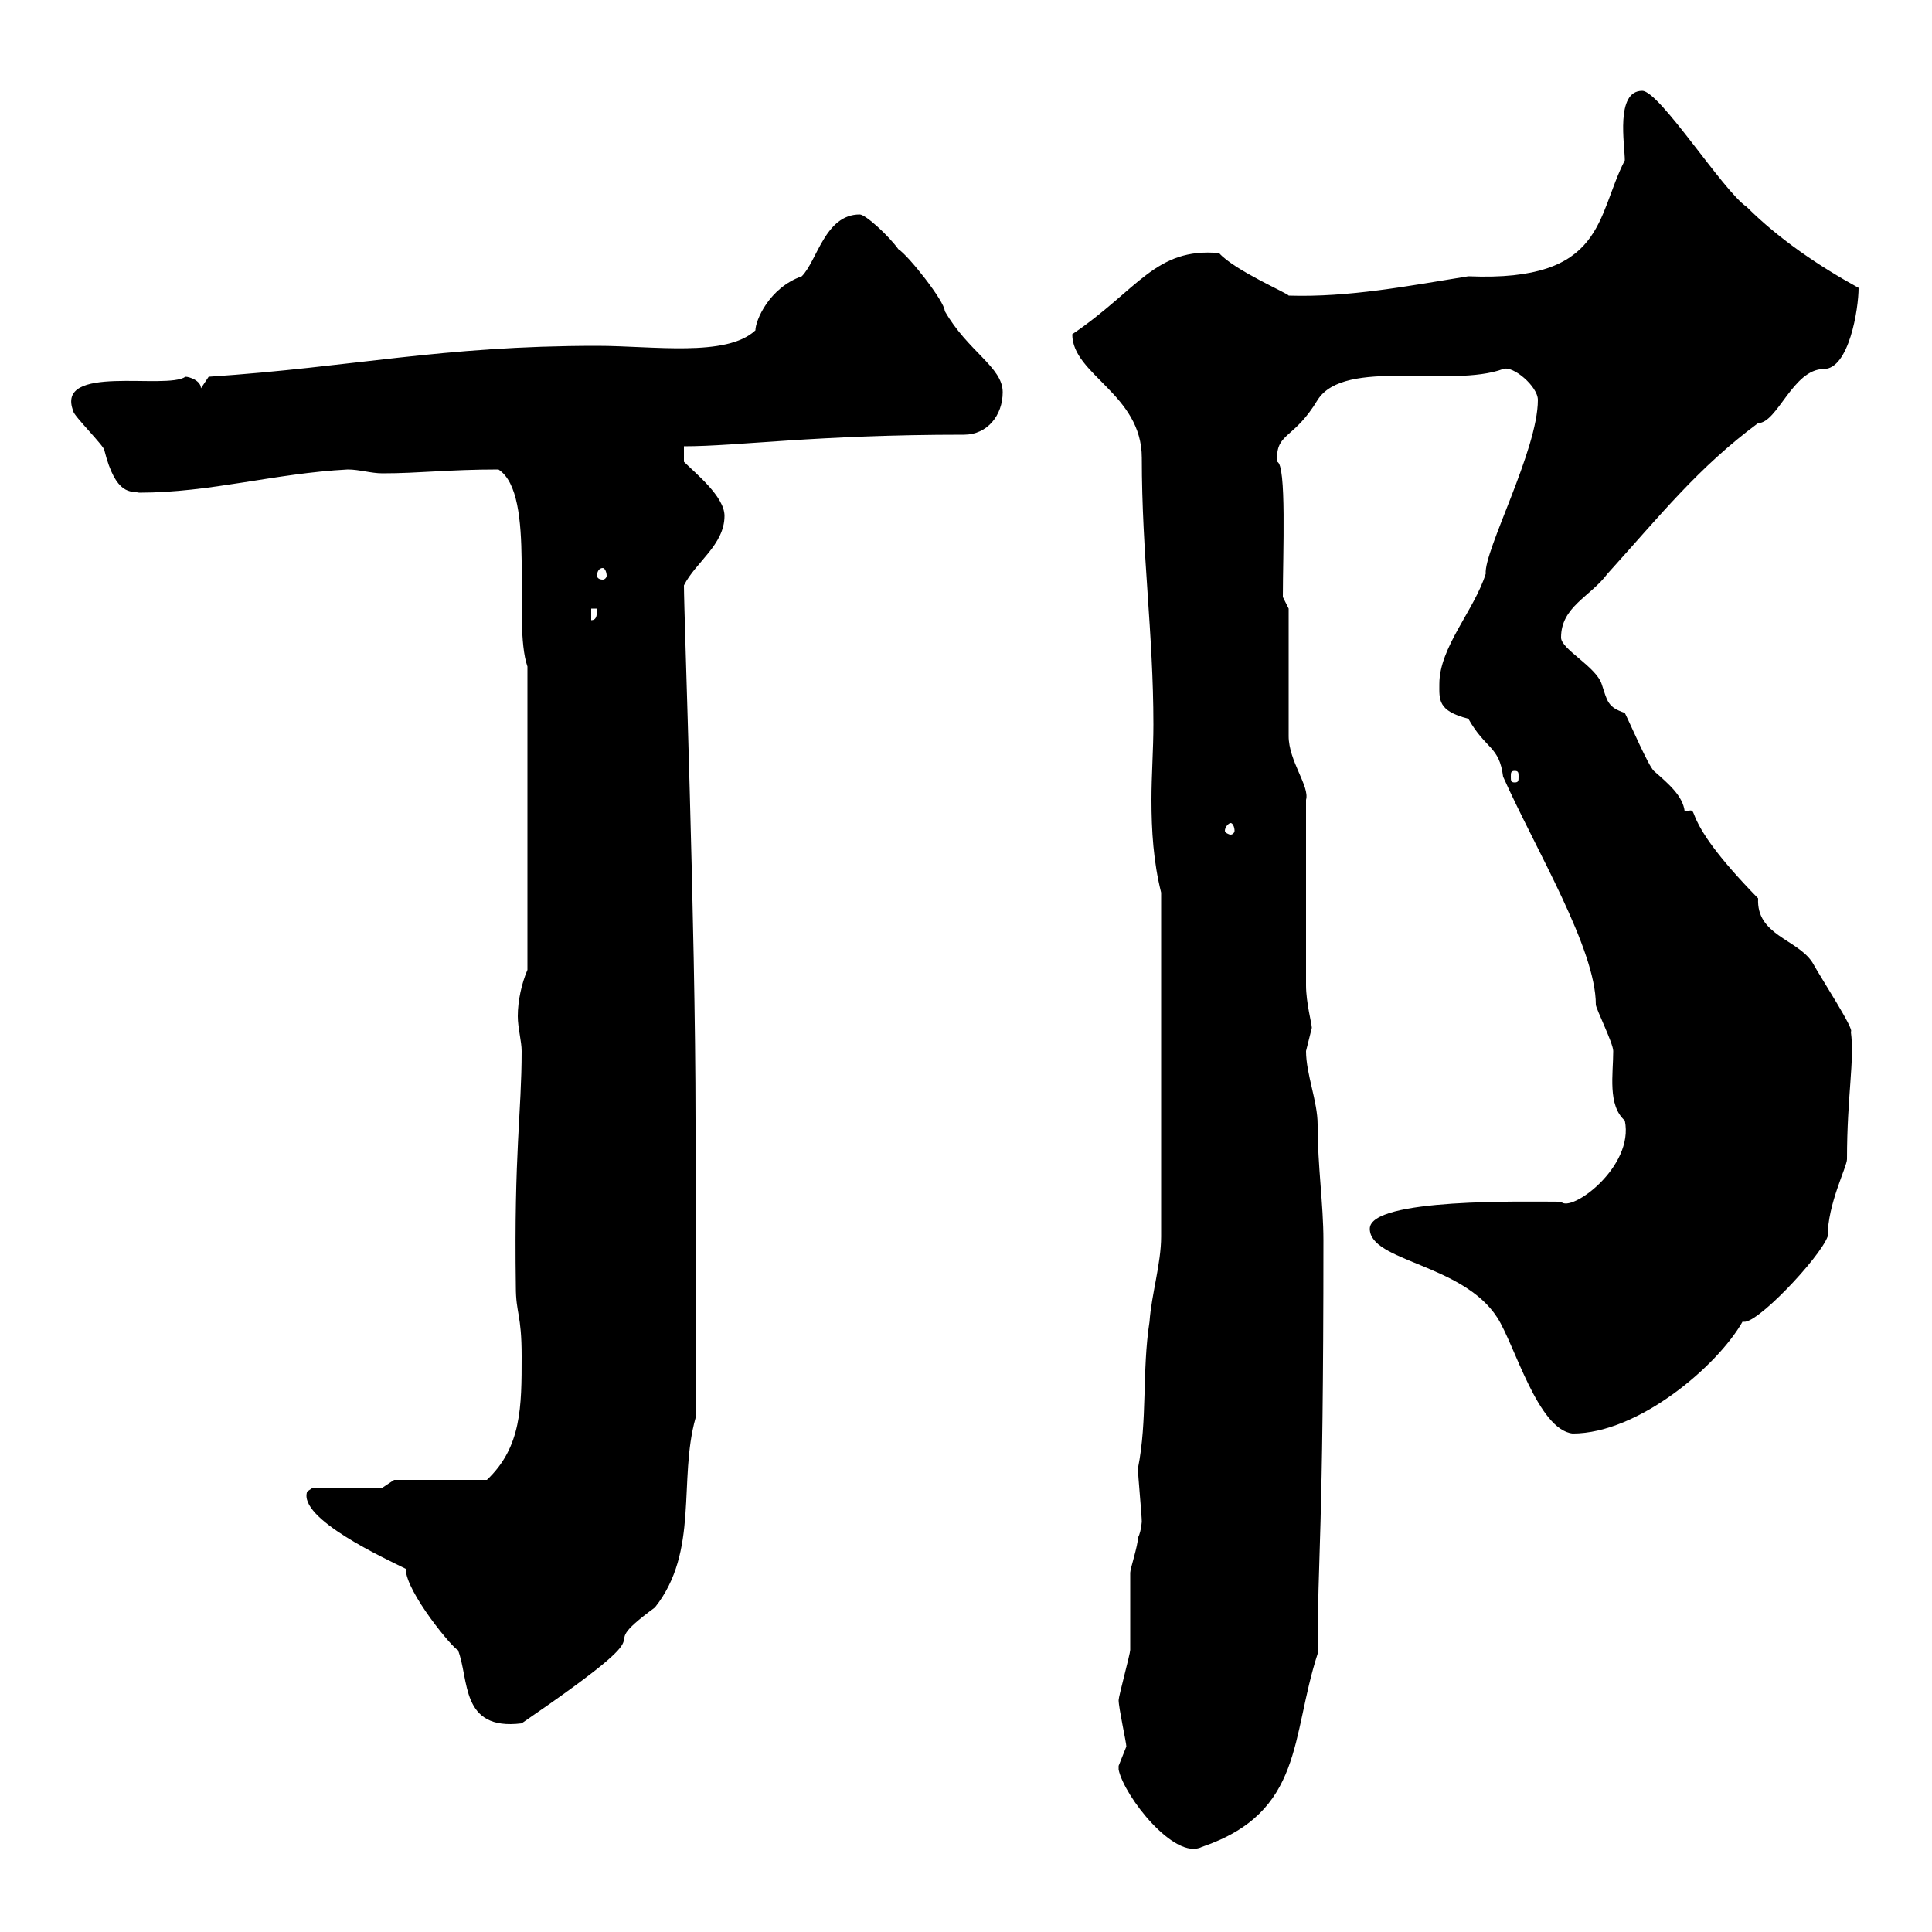 <svg xmlns="http://www.w3.org/2000/svg" xmlns:xlink="http://www.w3.org/1999/xlink" width="300" height="300"><path d="M173.70 274.80C174.60 279 182.40 288.90 186.60 286.80C202.50 281.40 200.40 269.70 204.60 256.80C204.60 241.20 205.50 239.10 205.50 192.60C205.50 186.90 204.60 181.20 204.60 174.60C204.60 171 202.80 166.80 202.80 163.20C202.80 163.20 203.70 159.60 203.70 159.60C203.70 159 202.80 155.70 202.80 153L202.80 124.20C203.40 122.10 200.10 118.20 200.10 114.30L200.10 94.50L199.20 92.70C199.20 86.10 199.80 72 198.30 71.70C198.30 71.70 198.30 71.70 198.30 71.10C198.30 67.20 201 68.10 204.60 62.10C208.80 55.50 225.30 60.30 233.40 57.30C234.90 56.70 238.80 60 238.80 62.10C238.80 69.90 230.40 85.50 230.70 89.10C228.90 94.80 223.50 100.50 223.50 106.20C223.50 108.60 223.20 110.40 228 111.60C230.70 116.40 232.80 115.80 233.40 120.60C238.50 132 247.80 147.30 247.80 156C247.80 156.60 250.50 162 250.50 163.20C250.50 166.80 249.60 171.60 252.30 174C253.80 181.20 243.90 188.40 242.40 186.60C237 186.60 212.70 186 212.70 190.80C212.70 195.90 227.10 196.20 232.50 204.60C235.20 208.80 238.80 222 244.20 222.60C254.40 222.60 266.70 212.10 270.60 205.20C272.40 206.10 282.60 195.30 283.80 192C283.80 186.90 286.80 181.20 286.80 180C286.80 170.10 288 164.70 287.40 160.20C288 159.90 282.90 152.10 281.40 149.40C279 145.80 272.70 145.20 273 139.50C259.80 126 264.60 125.40 261.60 126C261.30 123.60 259.20 121.80 256.80 119.70C255.90 118.80 253.20 112.50 252.30 110.70C249.60 109.80 249.60 108.90 248.70 106.20C247.80 103.50 242.40 100.80 242.40 99C242.40 94.20 246.90 92.70 249.60 89.10C258 79.80 263.70 72.60 273 65.70C276 65.70 278.40 57.30 283.20 57.30C287.10 57.30 288.60 48 288.60 44.70C282.60 41.40 276.30 37.20 271.20 32.10C267.60 29.70 257.70 14.10 255 14.10C250.80 14.10 252.30 22.50 252.30 24.90C247.80 33.60 249.30 43.80 228 42.90C218.70 44.40 209.40 46.20 200.10 45.90C200.10 45.60 191.70 42 189.30 39.30C179.40 38.40 176.70 45 166.50 51.90C166.50 58.20 177.30 61.20 177.30 71.10C177.30 86.10 179.10 98.40 179.10 112.50C179.10 116.40 178.80 120.30 178.80 124.20C178.80 129 179.10 133.80 180.30 138.60L180.30 192C180.30 196.20 178.80 201 178.50 205.20C177.30 213 178.20 220.50 176.70 228C176.70 229.20 177.30 235.20 177.30 236.40C177.30 235.80 177.30 237.60 176.70 238.80C176.70 240 175.50 243.60 175.50 244.20C175.50 245.40 175.50 255 175.50 256.20C175.50 256.80 173.70 263.40 173.70 264C173.70 265.20 174.90 270.60 174.90 271.20C174.90 271.20 173.70 274.20 173.70 274.20C173.70 274.20 173.70 274.80 173.70 274.80ZM47.70 231.60C46.20 235.80 60 242.10 63 243.60C63 247.20 70.50 256.20 71.10 256.20C72.90 260.70 71.40 268.80 81 267.60C106.80 249.90 90.30 258 101.70 249.60C108.60 240.90 105.30 229.80 108 220.20L108 174C108 143.70 106.20 95.40 106.20 90.90C108 87.30 112.50 84.60 112.50 80.10C112.50 77.10 108 73.50 106.20 71.70L106.20 69.30C114.60 69.30 126.60 67.50 149.70 67.50C153.30 67.50 155.70 64.50 155.70 60.90C155.70 57 150.30 54.60 146.70 48.30C146.70 46.80 141 39.60 139.50 38.70C138 36.60 134.40 33.30 133.50 33.30C128.10 33.30 126.90 40.50 124.50 42.90C119.40 44.70 117.30 49.80 117.30 51.30C112.80 55.50 101.40 53.70 92.70 53.70C68.40 53.70 54.90 57 32.40 58.50L31.20 60.30C31.20 59.10 29.40 58.50 28.80 58.50C25.80 60.60 8.40 56.40 11.40 63.90C11.40 64.50 16.20 69.30 16.20 69.90C18 77.10 20.40 76.20 21.60 76.50C32.70 76.50 42.60 73.50 54 72.90C55.80 72.90 57.60 73.50 59.40 73.50C65.10 73.50 69.60 72.90 77.40 72.90C83.40 76.80 79.50 96.60 81.90 103.50L81.90 150.60C81 152.70 80.40 155.40 80.40 157.80C80.40 159.60 81 161.70 81 163.20C81 172.80 79.80 178.80 80.10 199.80C80.10 204 81 204 81 210.60C81 218.40 81 224.70 75.60 229.80L61.20 229.80L59.40 231L48.60 231ZM191.10 127.80C191.40 127.80 191.70 128.40 191.70 129C191.70 129.30 191.40 129.60 191.10 129.60C190.80 129.60 190.20 129.30 190.20 129C190.20 128.40 190.80 127.80 191.10 127.80ZM235.20 119.70C235.80 119.70 235.80 120 235.80 120.60C235.80 121.20 235.80 121.50 235.20 121.50C234.60 121.50 234.60 121.20 234.60 120.60C234.60 120 234.60 119.70 235.20 119.70ZM91.80 94.50L92.70 94.50C92.70 95.40 92.70 96.30 91.80 96.30ZM93.60 88.20C93.90 88.20 94.20 88.80 94.20 89.40C94.20 89.70 93.90 90 93.60 90C93 90 92.70 89.70 92.70 89.40C92.70 88.80 93 88.20 93.60 88.20Z"/></svg>